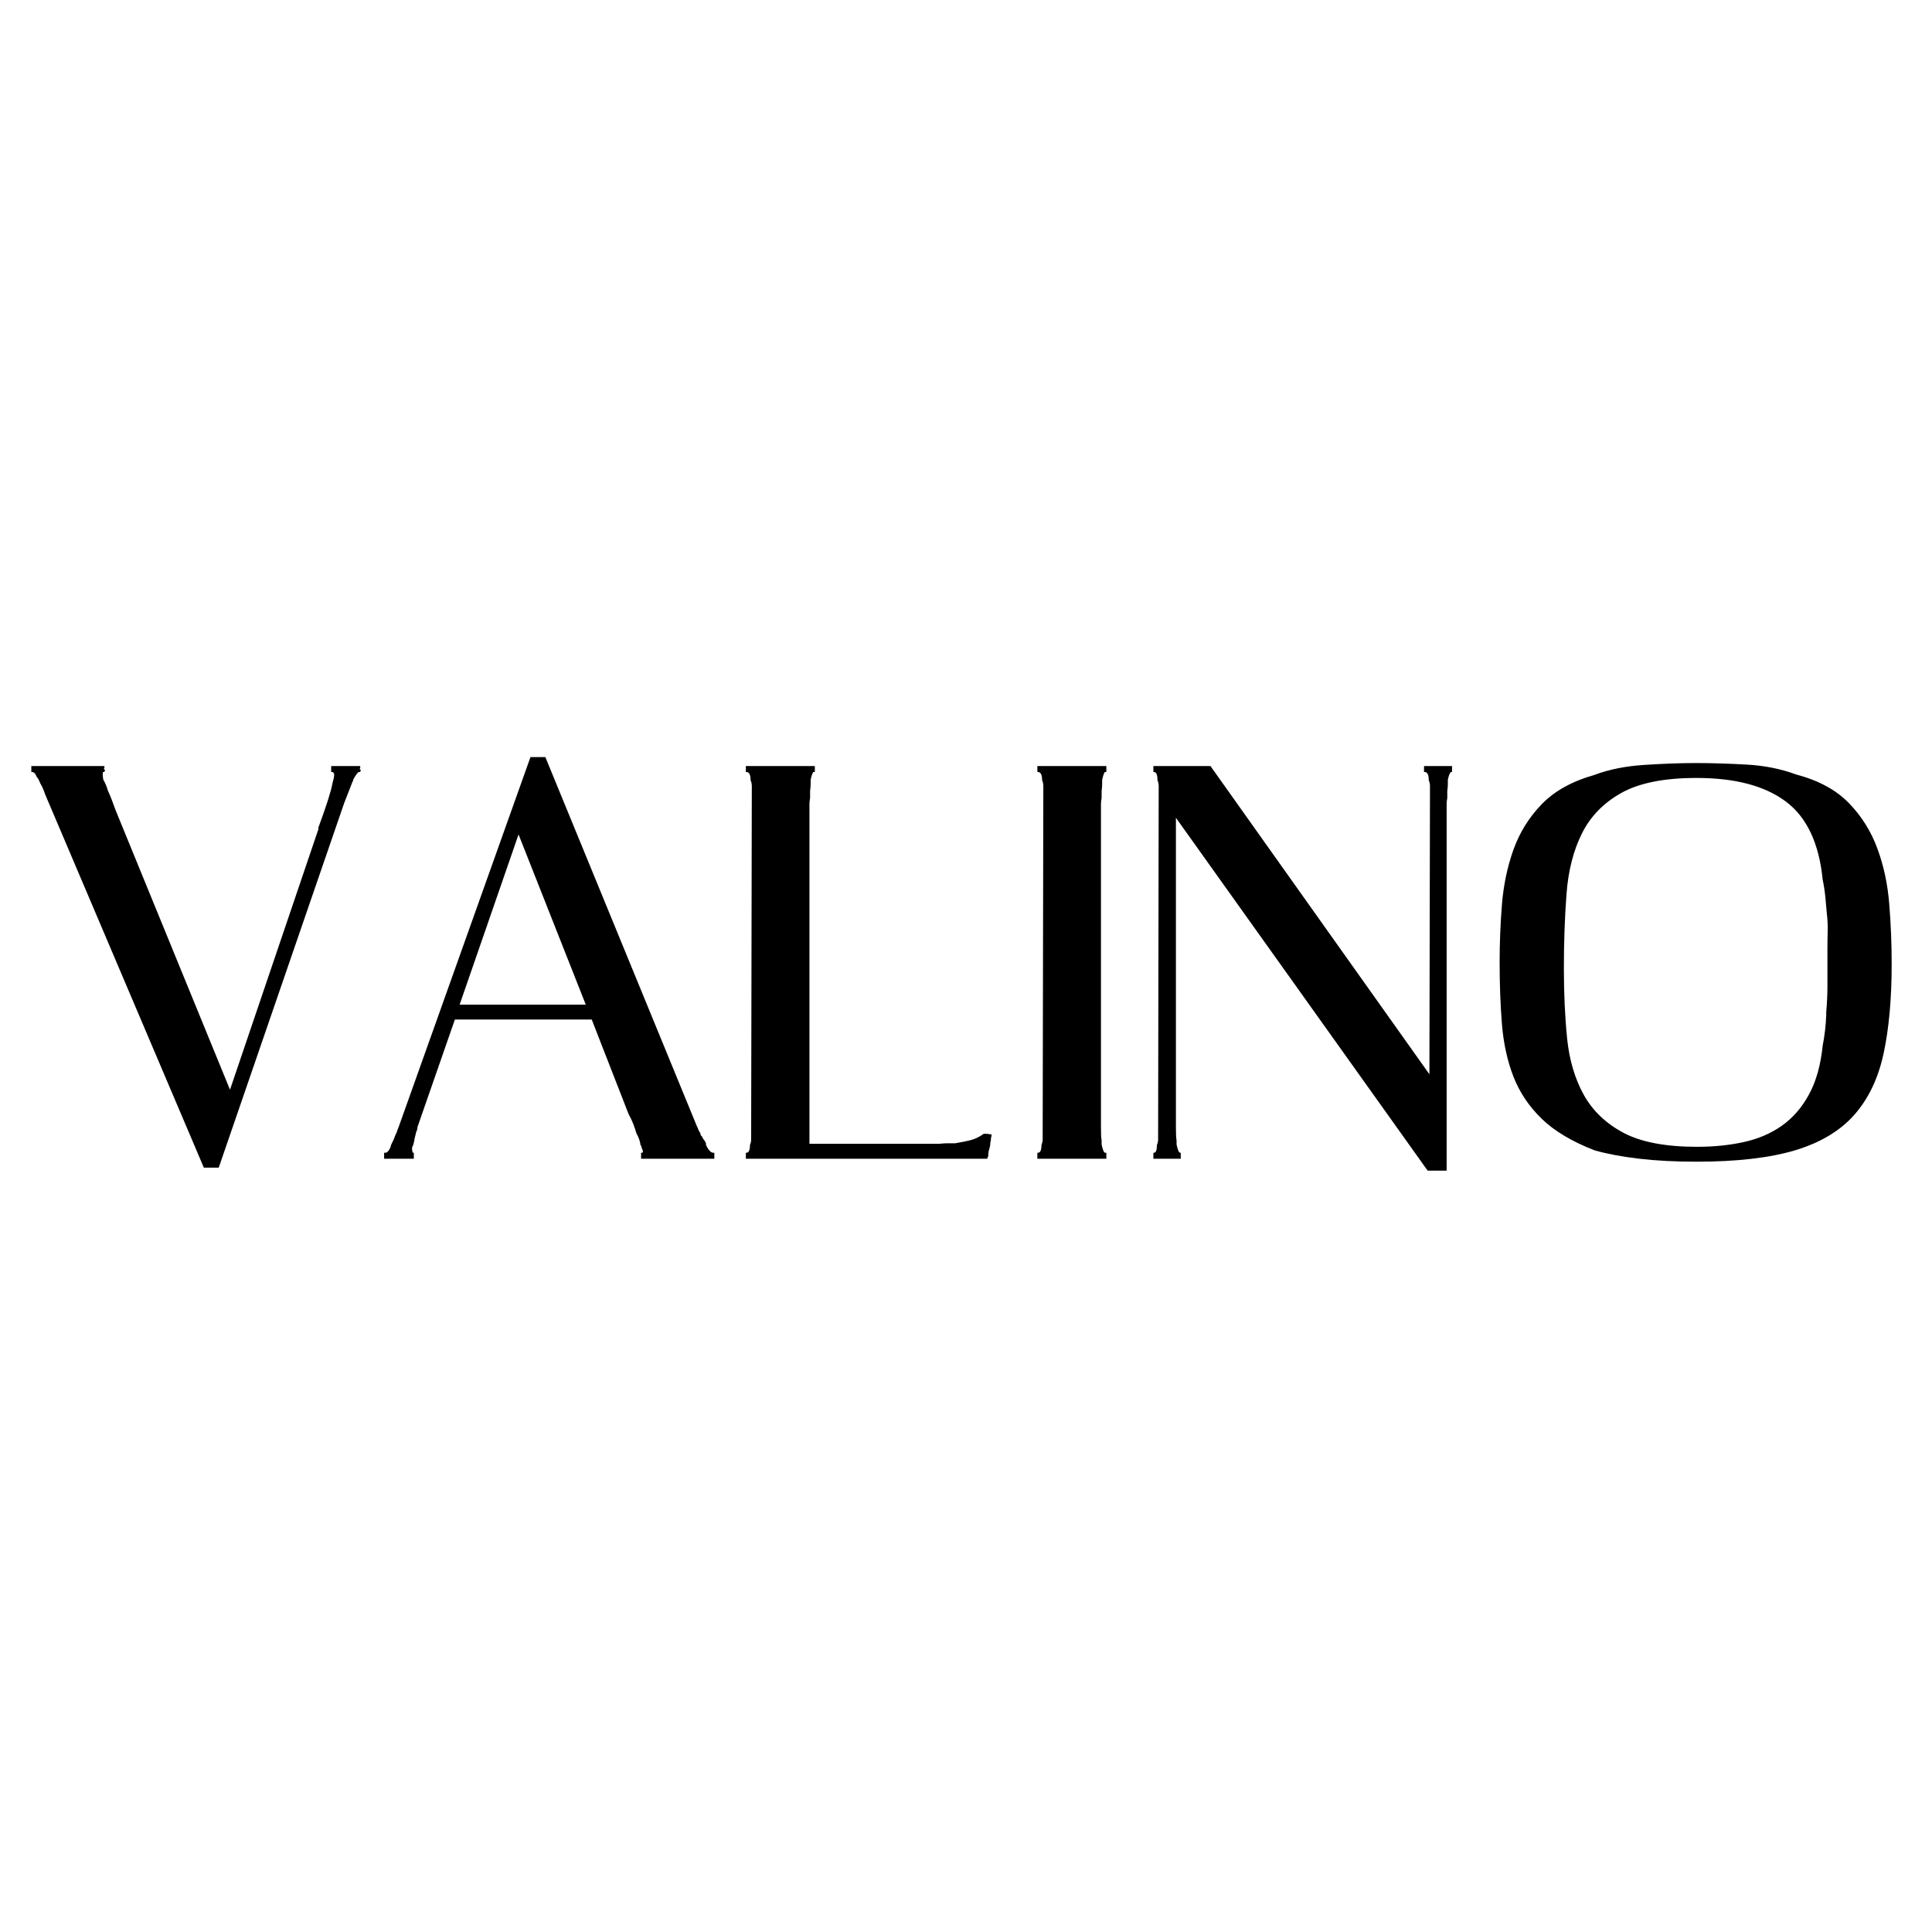 <svg version="1.2" preserveAspectRatio="xMidYMid meet" height="500" viewBox="0 0 375 375" zoomAndPan="magnify" width="500" xmlns:xlink="http://www.w3.org/1999/xlink" xmlns="http://www.w3.org/2000/svg"><defs></defs><g id="a8357ca752"><g style="fill:#000000;fill-opacity:1;"><g transform="translate(2.034, 224.905)"><path d="M 17.906 -74.719 C 17.906 -74.945 17.941 -75.062 18.016 -75.062 L 18.125 -75.062 C 18.207 -75.062 18.25 -75.098 18.25 -75.172 C 18.406 -75.328 18.363 -75.484 18.125 -75.641 C 18.207 -75.797 18.25 -75.945 18.25 -76.094 C 18.25 -76.176 18.207 -76.219 18.125 -76.219 L 4.047 -76.219 L 4.047 -75.062 L 4.156 -75.062 C 4.539 -75.062 4.848 -74.754 5.078 -74.141 C 5.305 -73.91 5.539 -73.484 5.781 -72.859 C 5.926 -72.629 6.078 -72.344 6.234 -72 C 6.391 -71.656 6.547 -71.25 6.703 -70.781 L 37.531 1.734 L 40.422 1.734 L 64.781 -69.062 L 66.406 -73.219 C 66.477 -73.289 66.516 -73.363 66.516 -73.438 L 66.516 -73.562 C 67.055 -74.562 67.441 -75.062 67.672 -75.062 L 67.781 -75.062 C 67.863 -75.062 67.906 -75.098 67.906 -75.172 C 68.051 -75.328 68.008 -75.484 67.781 -75.641 C 67.863 -75.797 67.906 -75.945 67.906 -76.094 C 67.906 -76.176 67.863 -76.219 67.781 -76.219 L 62.25 -76.219 L 62.25 -75.062 L 62.359 -75.062 C 62.672 -75.062 62.828 -74.867 62.828 -74.484 C 62.828 -74.172 62.707 -73.594 62.469 -72.75 C 62.238 -71.363 61.316 -68.477 59.703 -64.094 L 59.812 -64.094 L 42.609 -13.391 L 20.438 -67.562 C 20.133 -68.406 19.863 -69.133 19.625 -69.75 C 19.395 -70.363 19.164 -70.898 18.938 -71.359 C 18.781 -71.898 18.625 -72.344 18.469 -72.688 C 18.32 -73.039 18.172 -73.332 18.016 -73.562 C 17.941 -73.945 17.906 -74.332 17.906 -74.719 Z M 17.906 -74.719" style="stroke:none"></path></g></g><g style="fill:#000000;fill-opacity:1;"><g transform="translate(73.745, 224.905)"><path d="M 3.344 -5.312 C 3.27 -5.238 3.234 -5.16 3.234 -5.078 C 3.234 -5.004 3.195 -4.926 3.125 -4.844 C 3.039 -4.695 2.957 -4.504 2.875 -4.266 C 2.801 -4.035 2.727 -3.848 2.656 -3.703 L 2.312 -3 C 2.156 -2.695 2.078 -2.469 2.078 -2.312 C 1.766 -1.539 1.422 -1.156 1.047 -1.156 L 0.812 -1.156 L 0.812 0 L 6.578 0 L 6.578 -1.156 L 6.469 -1.156 C 6.312 -1.156 6.234 -1.5 6.234 -2.188 C 6.461 -2.57 6.617 -3.113 6.703 -3.812 L 7.047 -5.203 C 7.047 -5.273 7.082 -5.348 7.156 -5.422 L 7.281 -5.891 L 7.281 -6.125 L 14.547 -27.016 L 41.109 -27.016 L 48.266 -8.656 C 48.648 -7.969 48.957 -7.316 49.188 -6.703 C 49.426 -6.086 49.617 -5.508 49.766 -4.969 C 50.234 -4.125 50.504 -3.352 50.578 -2.656 L 50.688 -2.547 C 50.688 -2.461 50.727 -2.344 50.812 -2.188 L 50.812 -2.078 C 50.969 -1.766 51.047 -1.531 51.047 -1.375 C 51.047 -1.227 50.969 -1.156 50.812 -1.156 L 50.688 -1.156 L 50.688 0 L 64.906 0 L 64.906 -1.156 L 64.672 -1.156 C 64.285 -1.156 63.859 -1.578 63.391 -2.422 L 63.391 -2.547 L 63.281 -2.656 L 63.281 -3 L 63.047 -3.469 C 62.973 -3.539 62.859 -3.691 62.703 -3.922 L 62.469 -4.391 C 62.395 -4.391 62.32 -4.469 62.25 -4.625 L 62.25 -4.734 C 62.164 -5.047 62.086 -5.203 62.016 -5.203 C 61.859 -5.504 61.742 -5.77 61.672 -6 C 61.516 -6.312 61.395 -6.582 61.312 -6.812 L 32.109 -77.953 L 29.219 -77.953 L 3.578 -6 C 3.422 -5.695 3.344 -5.469 3.344 -5.312 Z M 26.906 -62.938 L 39.953 -29.906 L 15.469 -29.906 Z M 26.906 -62.938" style="stroke:none"></path></g></g><g style="fill:#000000;fill-opacity:1;"><g transform="translate(140.144, 224.905)"><path d="M 4.625 0 L 51.5 0 C 51.5 -0.156 51.539 -0.27 51.625 -0.344 L 51.625 -0.469 C 51.77 -0.613 51.77 -0.688 51.625 -0.688 C 51.695 -0.844 51.734 -1.078 51.734 -1.391 C 51.961 -2.078 52.078 -2.656 52.078 -3.125 C 52.16 -3.352 52.203 -3.617 52.203 -3.922 C 52.203 -4.078 52.238 -4.234 52.312 -4.391 L 52.312 -4.734 L 51.969 -4.734 C 51.812 -4.805 51.504 -4.844 51.047 -4.844 L 50.812 -4.844 C 49.969 -4.227 49.082 -3.805 48.156 -3.578 C 47.227 -3.348 46.266 -3.156 45.266 -3 L 43.766 -3 C 43.305 -3 42.77 -2.961 42.156 -2.891 L 16.969 -2.891 L 16.969 -68.828 C 16.969 -69.211 17.008 -69.598 17.094 -69.984 L 17.094 -71.359 C 17.164 -71.898 17.203 -72.363 17.203 -72.75 L 17.203 -73.562 C 17.43 -74.562 17.625 -75.062 17.781 -75.062 L 18.016 -75.062 L 18.016 -76.219 L 4.625 -76.219 L 4.625 -75.062 L 4.734 -75.062 C 5.273 -75.062 5.547 -74.52 5.547 -73.438 C 5.703 -73.133 5.781 -72.754 5.781 -72.297 L 5.781 -71.828 L 5.656 -4.969 L 5.656 -3.703 C 5.656 -3.391 5.578 -3.039 5.422 -2.656 C 5.422 -1.656 5.191 -1.156 4.734 -1.156 L 4.625 -1.156 Z M 4.625 0" style="stroke:none"></path></g></g><g style="fill:#000000;fill-opacity:1;"><g transform="translate(196.727, 224.905)"><path d="M 5.656 -4.969 L 5.656 -3.812 C 5.656 -3.426 5.578 -3.039 5.422 -2.656 C 5.422 -1.656 5.191 -1.156 4.734 -1.156 L 4.625 -1.156 L 4.625 0 L 18.016 0 L 18.016 -1.156 L 17.781 -1.156 C 17.551 -1.156 17.32 -1.691 17.094 -2.766 L 17.094 -3.578 C 17.008 -3.961 16.969 -4.77 16.969 -6 L 16.969 -68.828 C 16.969 -69.211 17.008 -69.598 17.094 -69.984 L 17.094 -71.359 C 17.164 -71.898 17.203 -72.363 17.203 -72.75 L 17.203 -73.562 C 17.43 -74.562 17.625 -75.062 17.781 -75.062 L 18.016 -75.062 L 18.016 -76.219 L 4.625 -76.219 L 4.625 -75.062 L 4.734 -75.062 C 5.273 -75.062 5.547 -74.52 5.547 -73.438 C 5.703 -73.133 5.781 -72.754 5.781 -72.297 L 5.781 -71.828 Z M 5.656 -4.969" style="stroke:none"></path></g></g><g style="fill:#000000;fill-opacity:1;"><g transform="translate(219.245, 224.905)"><path d="M 9.938 -1.156 L 9.812 -1.156 C 9.582 -1.156 9.352 -1.691 9.125 -2.766 L 9.125 -3.578 C 9.039 -3.961 9 -4.77 9 -6 L 9 -66.172 L 57.859 2.312 L 61.547 2.312 L 61.547 -68.828 C 61.547 -69.211 61.586 -69.598 61.672 -69.984 L 61.672 -71.359 C 61.742 -71.898 61.781 -72.363 61.781 -72.75 L 61.781 -73.562 C 62.008 -74.562 62.238 -75.062 62.469 -75.062 L 62.594 -75.062 L 62.594 -76.219 L 57.156 -76.219 L 57.156 -75.062 L 57.281 -75.062 C 57.812 -75.062 58.078 -74.52 58.078 -73.438 C 58.234 -73.133 58.312 -72.754 58.312 -72.297 L 58.312 -71.828 L 58.203 -16.391 L 15.703 -76.219 L 4.625 -76.219 L 4.625 -75.062 L 4.734 -75.062 C 5.191 -75.062 5.422 -74.52 5.422 -73.438 C 5.578 -73.133 5.656 -72.754 5.656 -72.297 L 5.656 -71.828 L 5.547 -4.969 L 5.547 -3.703 C 5.547 -3.391 5.469 -3.039 5.312 -2.656 C 5.312 -1.656 5.117 -1.156 4.734 -1.156 L 4.625 -1.156 L 4.625 0 L 9.938 0 Z M 9.938 -1.156" style="stroke:none"></path></g></g><g style="fill:#000000;fill-opacity:1;"><g transform="translate(285.297, 224.905)"><path d="M 81.875 -37.766 C 81.875 -41.691 81.719 -45.578 81.406 -49.422 C 81.102 -53.273 80.332 -56.875 79.094 -60.219 C 77.863 -63.57 76.016 -66.516 73.547 -69.047 C 71.086 -71.586 67.664 -73.438 63.281 -74.594 C 60.352 -75.676 57.156 -76.312 53.688 -76.5 C 50.227 -76.695 46.957 -76.797 43.875 -76.797 C 40.875 -76.797 37.547 -76.676 33.891 -76.438 C 30.234 -76.207 26.984 -75.555 24.141 -74.484 C 19.828 -73.254 16.438 -71.367 13.969 -68.828 C 11.508 -66.285 9.68 -63.359 8.484 -60.047 C 7.297 -56.734 6.547 -53.191 6.234 -49.422 C 5.93 -45.648 5.781 -41.879 5.781 -38.109 C 5.781 -33.797 5.93 -29.77 6.234 -26.031 C 6.547 -22.301 7.297 -18.914 8.484 -15.875 C 9.68 -12.832 11.508 -10.117 13.969 -7.734 C 16.438 -5.348 19.863 -3.305 24.25 -1.609 C 26.719 -0.922 29.586 -0.383 32.859 0 C 36.129 0.383 39.844 0.578 44 0.578 C 51.77 0.578 58.117 -0.148 63.047 -1.609 C 67.973 -3.078 71.82 -5.367 74.594 -8.484 C 77.363 -11.609 79.27 -15.594 80.312 -20.438 C 81.352 -25.289 81.875 -31.066 81.875 -37.766 Z M 69.406 -38.109 L 69.406 -33.484 C 69.406 -31.941 69.328 -30.25 69.172 -28.406 L 69.172 -27.828 C 69.098 -25.898 68.867 -23.938 68.484 -21.938 C 68.098 -18.164 67.211 -15.008 65.828 -12.469 C 64.441 -9.926 62.688 -7.906 60.562 -6.406 C 58.445 -4.906 55.984 -3.848 53.172 -3.234 C 50.367 -2.617 47.348 -2.312 44.109 -2.312 C 38.023 -2.312 33.27 -3.211 29.844 -5.016 C 26.426 -6.828 23.848 -9.289 22.109 -12.406 C 20.379 -15.531 19.301 -19.188 18.875 -23.375 C 18.457 -27.57 18.25 -32.098 18.25 -36.953 C 18.25 -42.109 18.422 -46.938 18.766 -51.438 C 19.109 -55.945 20.109 -59.852 21.766 -63.156 C 23.422 -66.469 25.977 -69.086 29.438 -71.016 C 32.906 -72.941 37.758 -73.906 44 -73.906 C 51.469 -73.906 57.238 -72.383 61.312 -69.344 C 65.395 -66.301 67.785 -61.238 68.484 -54.156 C 68.711 -53.082 68.883 -51.969 69 -50.812 C 69.113 -49.656 69.207 -48.613 69.281 -47.688 C 69.438 -46.383 69.492 -45.156 69.453 -44 C 69.422 -42.844 69.406 -41.688 69.406 -40.531 Z M 69.406 -38.109" style="stroke:none"></path></g></g></g></svg>